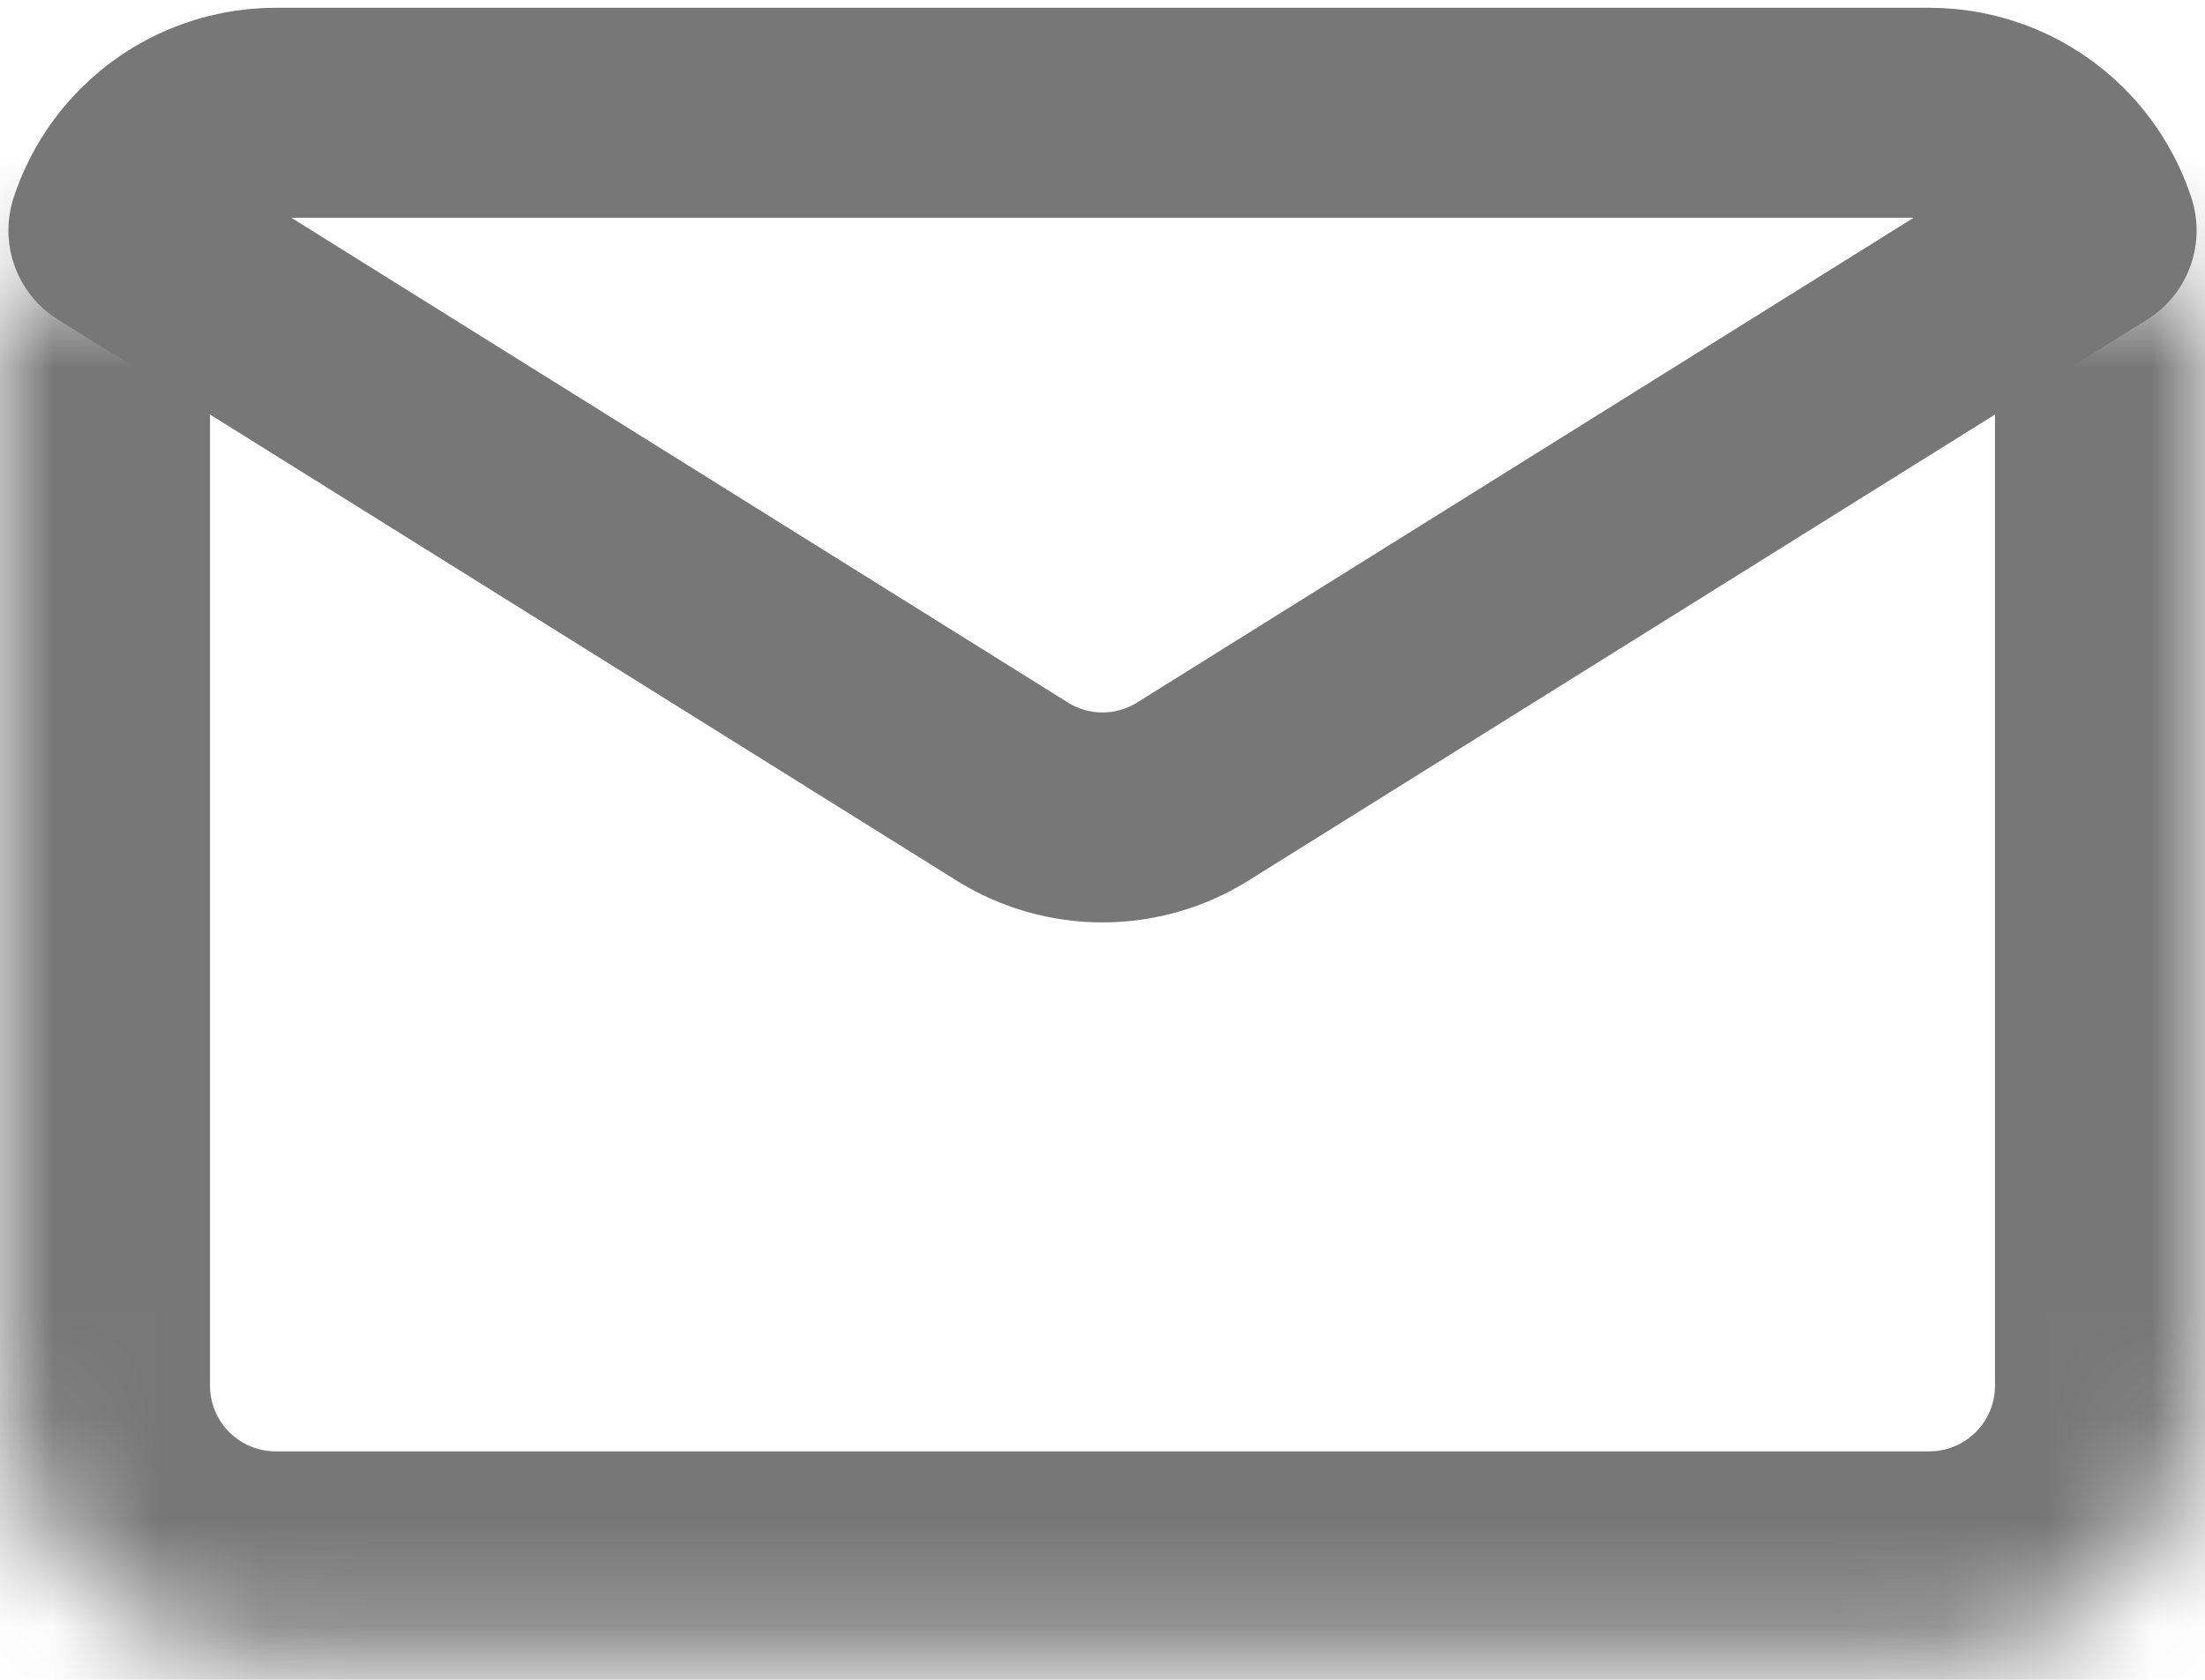 <svg width="21" height="16" viewBox="0 0 21 16" fill="none" xmlns="http://www.w3.org/2000/svg">
<mask id="path-1-inside-1_974_590" fill="white">
<path d="M21 2.699V13.199C21 13.895 20.723 14.563 20.231 15.055C19.739 15.548 19.071 15.824 18.375 15.824H2.625C1.929 15.824 1.261 15.548 0.769 15.055C0.277 14.563 0 13.895 0 13.199V2.699"/>
</mask>
<path d="M23 2.699C23 1.595 22.105 0.699 21 0.699C19.895 0.699 19 1.595 19 2.699H23ZM18.375 15.824V17.824V15.824ZM2.625 15.824V17.824V15.824ZM0 13.199H-2H0ZM2 2.699C2 1.595 1.105 0.699 0 0.699C-1.105 0.699 -2 1.595 -2 2.699H2ZM19 2.699V13.199H23V2.699H19ZM19 13.199C19 13.365 18.934 13.524 18.817 13.641L21.645 16.47C22.513 15.602 23 14.426 23 13.199H19ZM18.817 13.641C18.7 13.758 18.541 13.824 18.375 13.824V17.824C19.602 17.824 20.778 17.337 21.645 16.47L18.817 13.641ZM18.375 13.824H2.625V17.824H18.375V13.824ZM2.625 13.824C2.459 13.824 2.3 13.758 2.183 13.641L-0.645 16.47C0.222 17.337 1.398 17.824 2.625 17.824V13.824ZM2.183 13.641C2.066 13.524 2 13.365 2 13.199H-2C-2 14.426 -1.513 15.602 -0.645 16.47L2.183 13.641ZM2 13.199V2.699H-2V13.199H2Z" fill="#777777" mask="url(#path-1-inside-1_974_590)"/>
<path d="M9.639 7.539L9.638 7.538L1.08 2.195C1.159 1.954 1.293 1.733 1.476 1.55C1.781 1.245 2.194 1.074 2.625 1.074H18.375C18.806 1.074 19.219 1.245 19.524 1.55C19.706 1.733 19.841 1.954 19.92 2.195L11.362 7.538L11.361 7.539C11.103 7.7 10.805 7.786 10.5 7.786C10.195 7.786 9.897 7.7 9.639 7.539Z" stroke="#777777" stroke-width="2" stroke-linecap="round" stroke-linejoin="round"/>
</svg>

